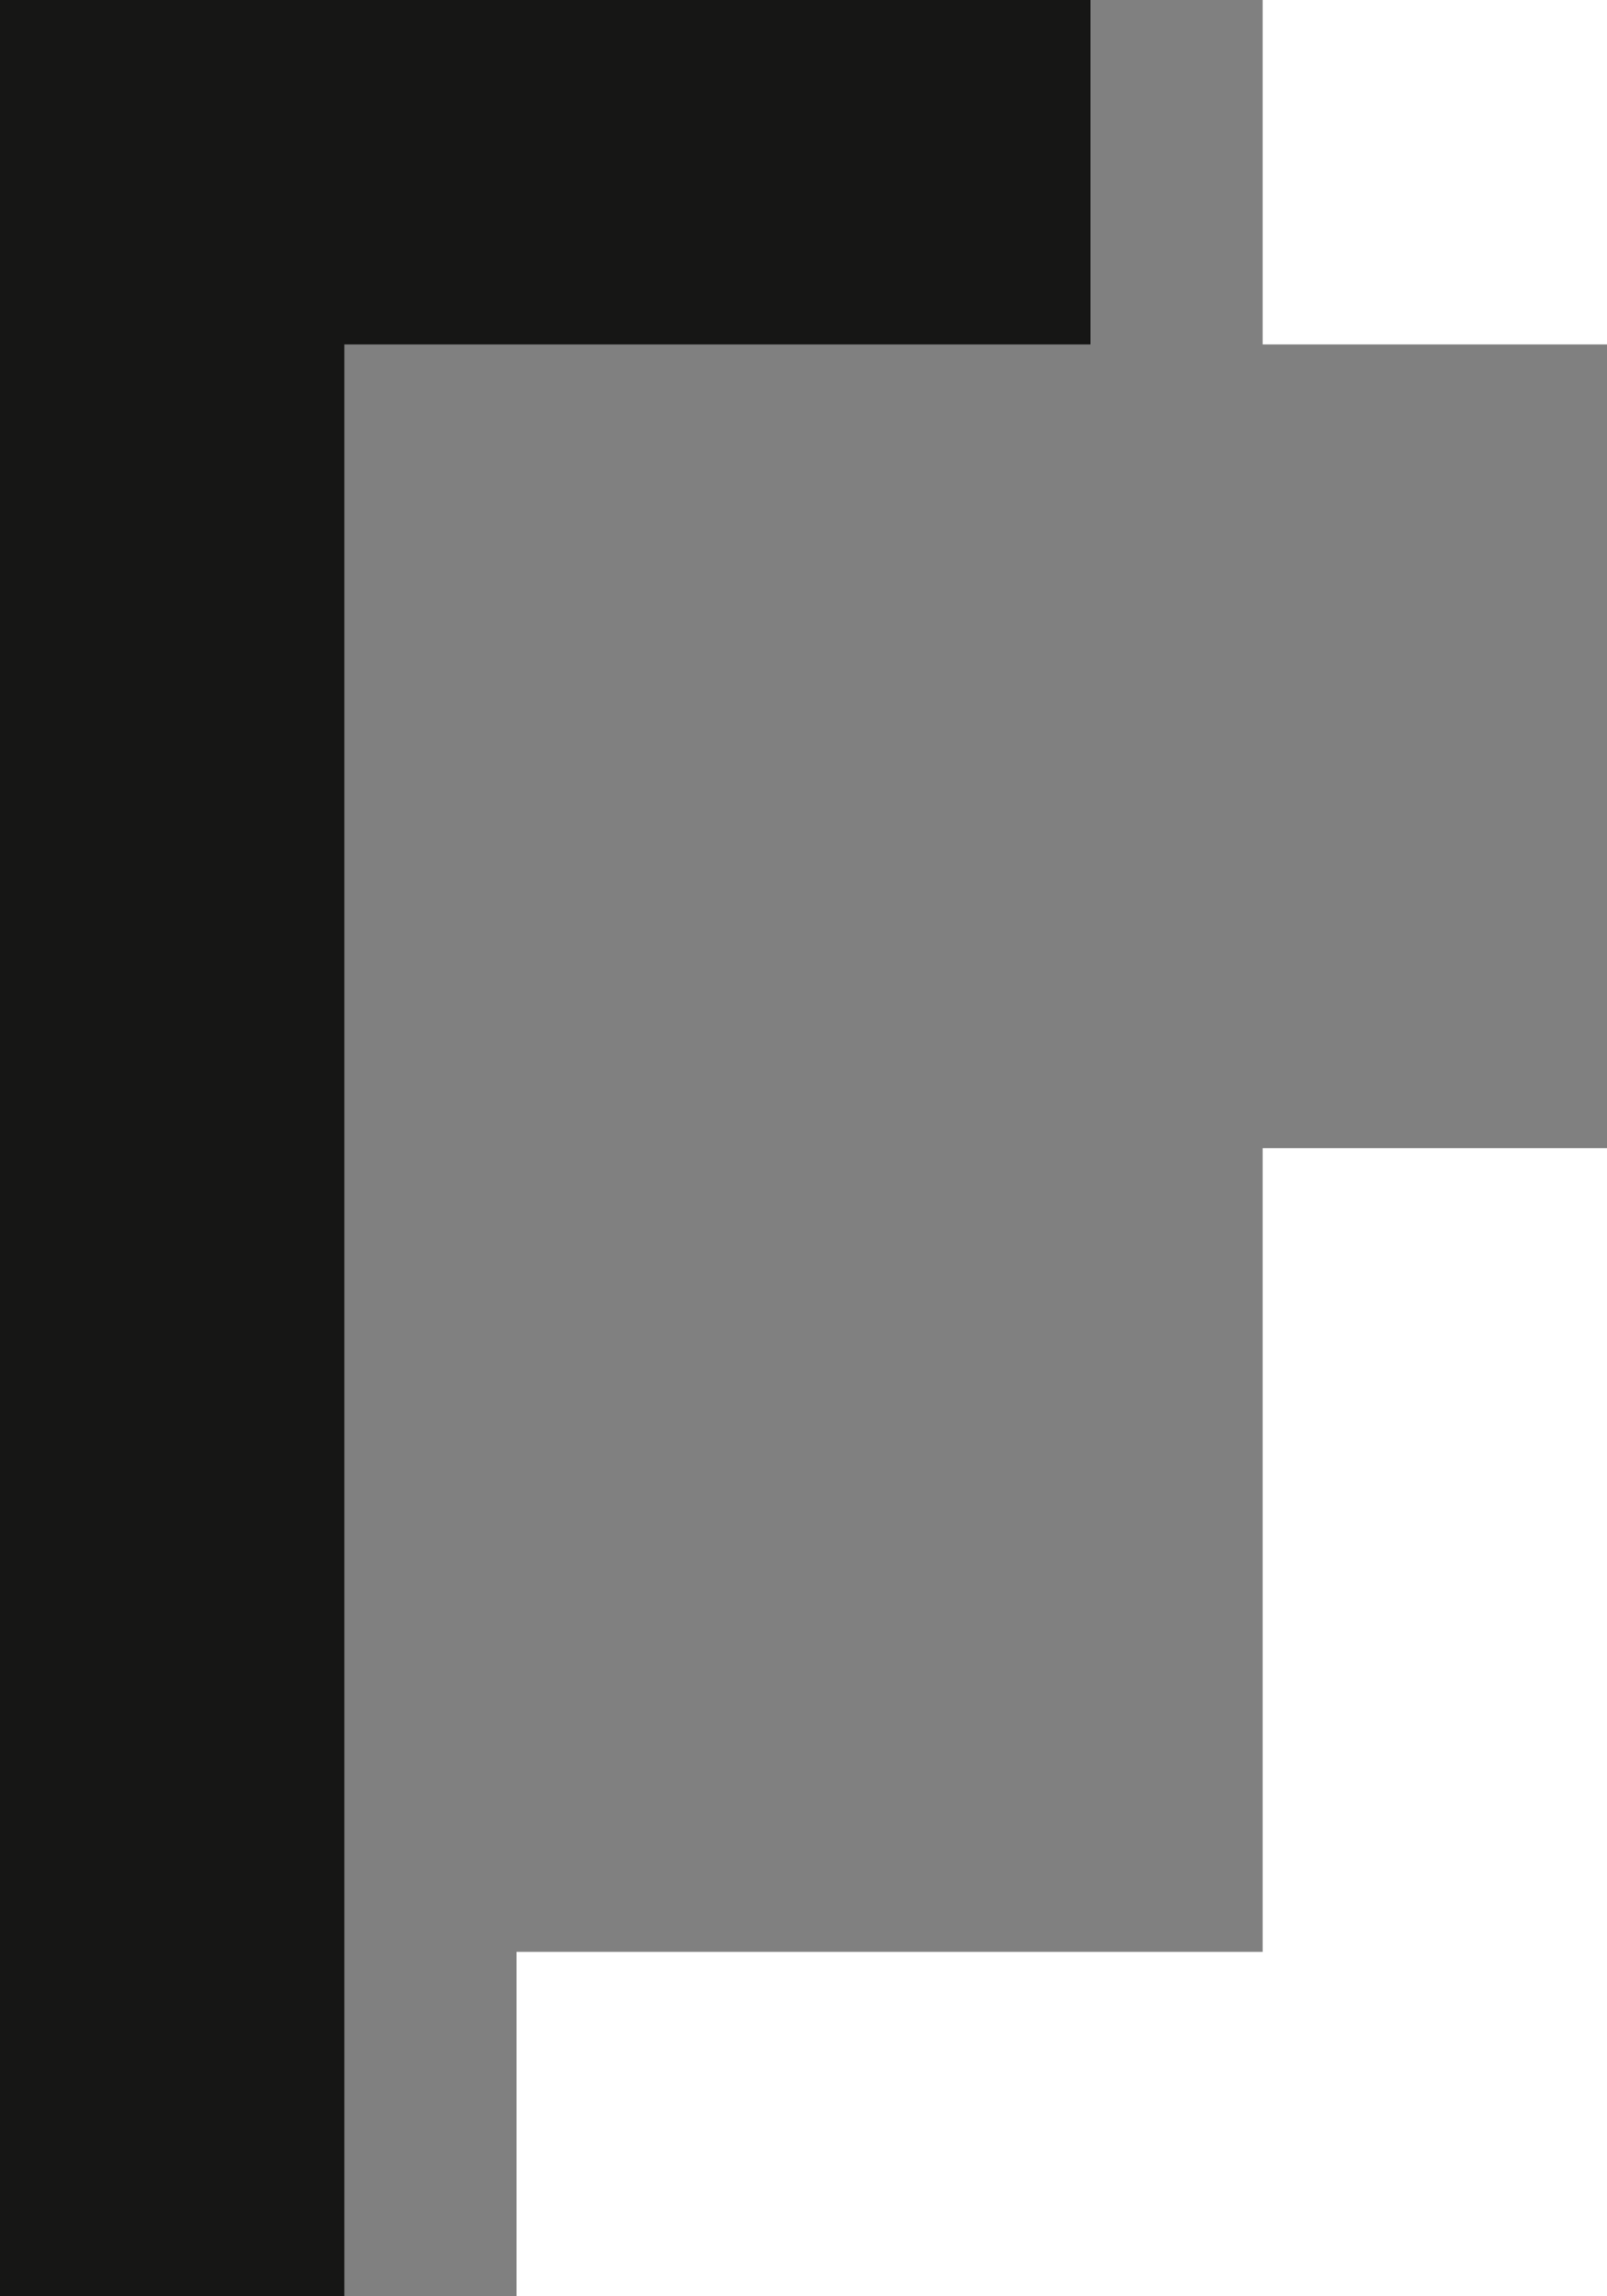 <svg xmlns="http://www.w3.org/2000/svg" width="28" height="40" viewBox="0 0 28 40">
    <rect x="0" y="0" width="28" height="40" fill="#808080" stroke="none"/>
    <g fill="none" fill-rule="evenodd">
        <g>
            <g>
                <g>
                    <path fill="#161615" d="M0 0H6V40H0z" transform="translate(-750 -1164) translate(720 1124) translate(30 40)"/>
                    <path fill="#FFF" d="M22 20H28V40H22zM22 0H28V6H22z" transform="translate(-750 -1164) translate(720 1124) translate(30 40)"/>
                    <path fill="#FFF" d="M9 34H28V40H9z" transform="translate(-750 -1164) translate(720 1124) translate(30 40)"/>
                    <path fill="#161615" d="M0 0H19V6H0z" transform="translate(-750 -1164) translate(720 1124) translate(30 40)"/>
                </g>
            </g>
        </g>
    </g>
</svg>
